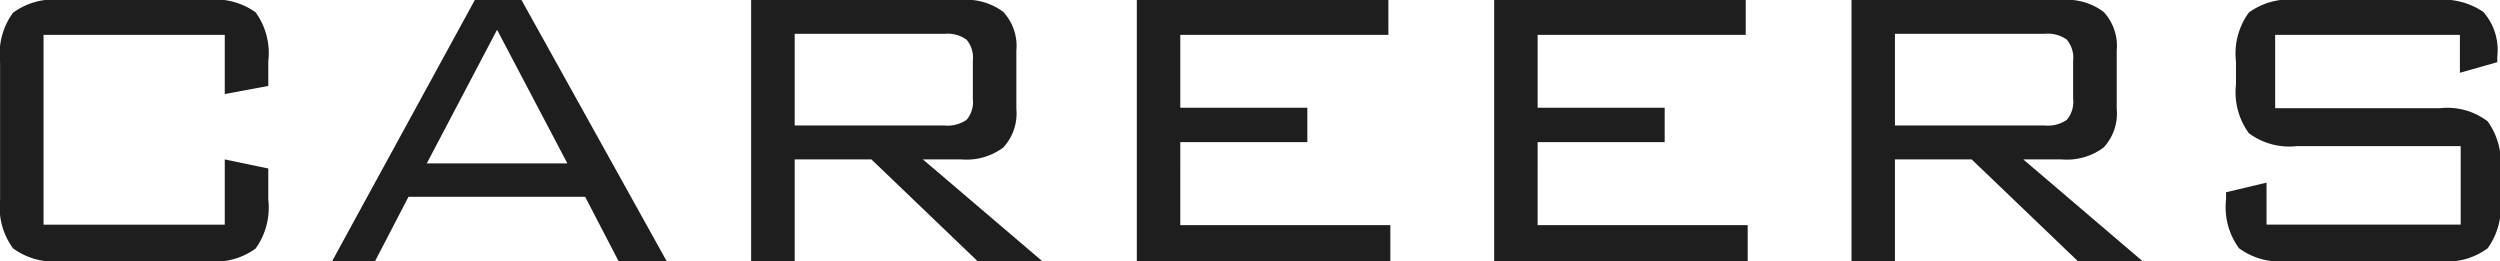 <svg xmlns="http://www.w3.org/2000/svg" width="88.906" height="9.281" viewBox="0 0 88.906 9.281">
<defs>
    <style>
      .cls-1 {
        fill: #1e1e1e;
        fill-rule: evenodd;
      }
    </style>
  </defs>
  <path id="CAREERS" class="cls-1" d="M386.149,29.876l1.548-.288V28.706a2.468,2.468,0,0,0-.45-1.735,2.462,2.462,0,0,0-1.71-.444h-5.2a2.439,2.439,0,0,0-1.719.459,2.472,2.472,0,0,0-.459,1.737v4.9a2.471,2.471,0,0,0,.459,1.737,2.439,2.439,0,0,0,1.719.459h5.2a2.436,2.436,0,0,0,1.71-.45,2.5,2.5,0,0,0,.45-1.746v-1.1l-1.548-.324V34.52h-6.444V27.77h6.444v2.106Zm5.346,5.94,1.188-2.286h6.282l1.188,2.286h1.71L396.7,26.528h-1.656l-5.076,9.288h1.53Zm4.338-8.226,2.5,4.752h-5Zm10.584,8.226V32.2h2.729l3.775,3.618h2.3L410.977,32.2h1.366a2.183,2.183,0,0,0,1.491-.423A1.779,1.779,0,0,0,414.3,30.4v-2.07a1.78,1.78,0,0,0-.467-1.377,2.185,2.185,0,0,0-1.491-.423h-7.474v9.288h1.548Zm6.111-7.875a0.992,0.992,0,0,1,.225.747v1.35a0.988,0.988,0,0,1-.225.756,1.193,1.193,0,0,1-.783.2h-5.328V27.734h5.328A1.157,1.157,0,0,1,412.528,27.941ZM427.6,35.816V34.538h-7.47V31.586h4.518V30.362h-4.518V27.77h7.4V26.528h-8.946v9.288H427.6Zm12.708,0V34.538h-7.47V31.586h4.518V30.362h-4.518V27.77h7.4V26.528h-8.946v9.288h9.018Zm5.237,0V32.2h2.729l3.776,3.618h2.3L450.109,32.2h1.365a2.18,2.18,0,0,0,1.491-.423,1.775,1.775,0,0,0,.467-1.377v-2.07a1.776,1.776,0,0,0-.467-1.377,2.181,2.181,0,0,0-1.491-.423H444v9.288h1.548Zm6.111-7.875a0.992,0.992,0,0,1,.225.747v1.35a0.988,0.988,0,0,1-.225.756,1.193,1.193,0,0,1-.783.2h-5.328V27.734h5.328A1.157,1.157,0,0,1,451.659,27.941Zm13.977,1.179,1.332-.378v-0.2a2.039,2.039,0,0,0-.5-1.59,2.594,2.594,0,0,0-1.683-.426h-4.95a2.441,2.441,0,0,0-1.7.45,2.468,2.468,0,0,0-.459,1.746v0.81a2.471,2.471,0,0,0,.459,1.737,2.406,2.406,0,0,0,1.7.459h5.832v2.79H458.76V33.026l-1.44.342V33.62a2.471,2.471,0,0,0,.459,1.737,2.439,2.439,0,0,0,1.719.459h5.418a2.4,2.4,0,0,0,1.71-.459,2.507,2.507,0,0,0,.45-1.737V32.576a2.512,2.512,0,0,0-.45-1.728,2.371,2.371,0,0,0-1.71-.468h-5.85V27.77h6.57v1.35Z" transform="translate(-378.156 -26.531)"/>
</svg>
